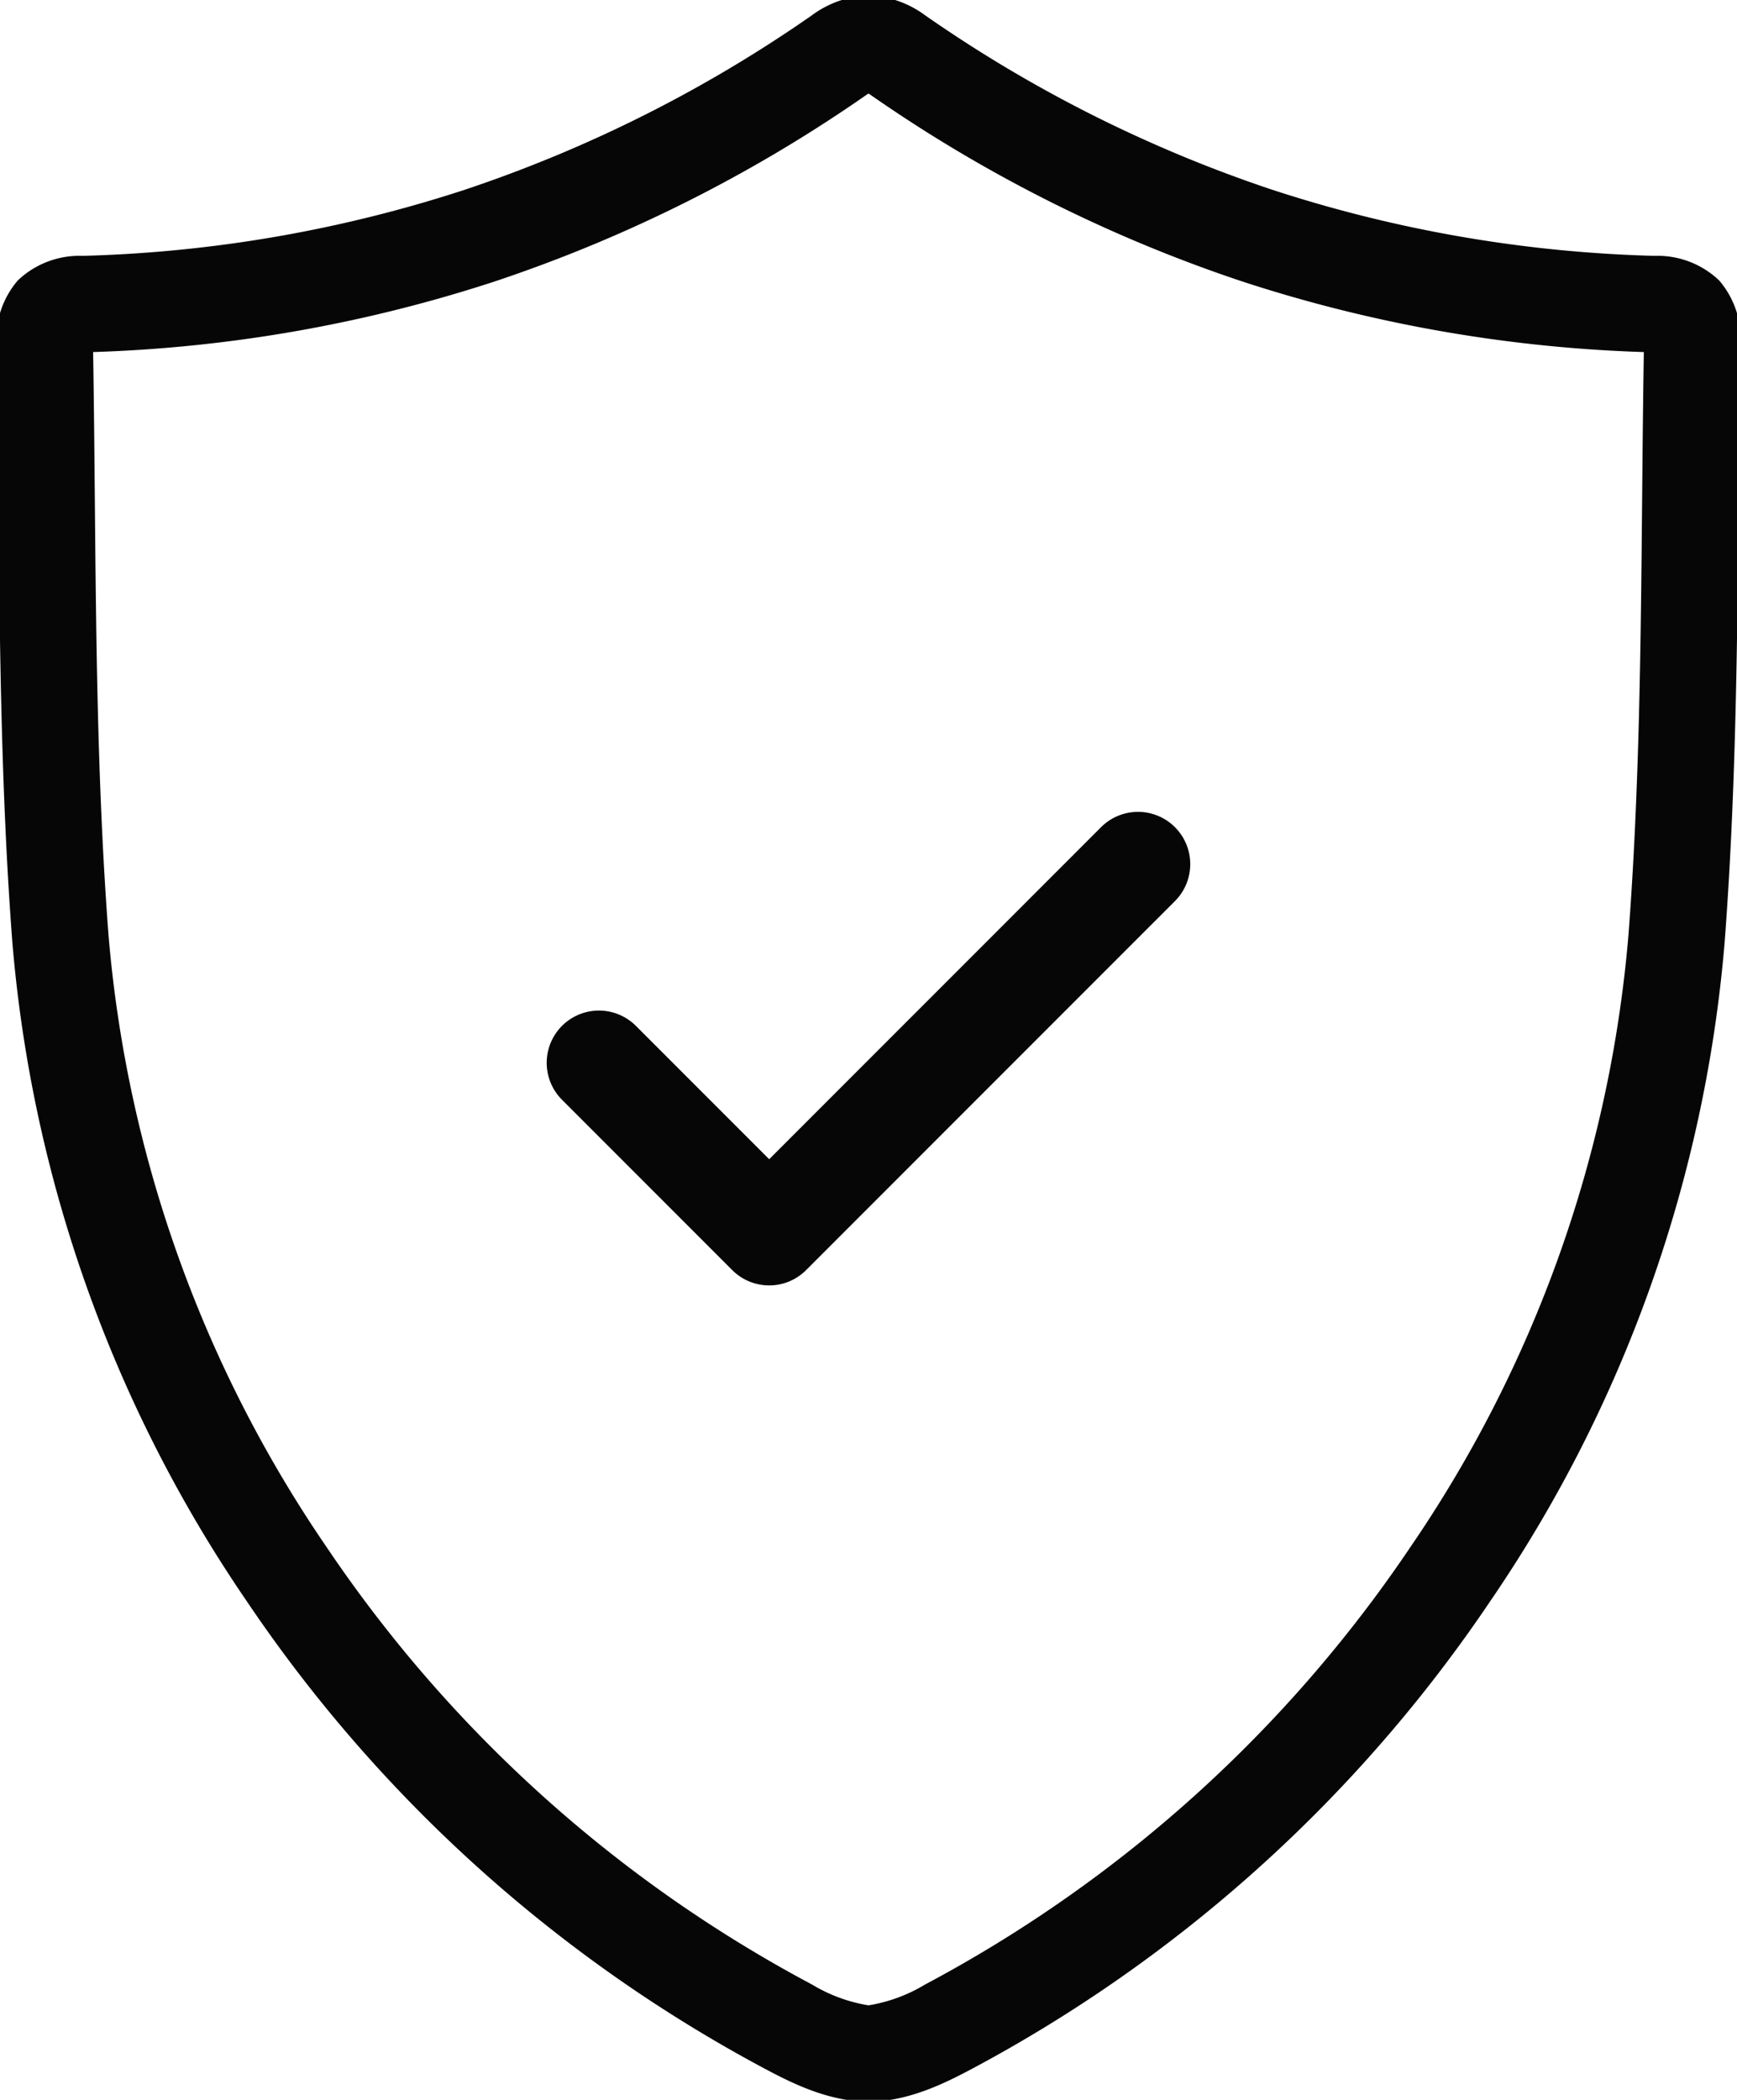 <svg xmlns="http://www.w3.org/2000/svg" xmlns:xlink="http://www.w3.org/1999/xlink" width="168" height="203" viewBox="0 0 168 203">
  <defs>
    <clipPath id="clip-path">
      <rect id="Rectangle_14" data-name="Rectangle 14" width="168" height="203" transform="translate(0.001 0)" fill="none"/>
    </clipPath>
  </defs>
  <g id="Group_30" data-name="Group 30" transform="translate(-0.347 -0.462)">
    <g id="Group_29" data-name="Group 29" transform="translate(0.346 0.462)" clip-path="url(#clip-path)">
      <path id="Path_115" data-name="Path 115" d="M84.332,203.642q-.082,0-.163,0c-3.764-.132-6.985-1.682-9.71-3.126A139.632,139.632,0,0,1,24.19,155.223,132.178,132.178,0,0,1,1.533,91.595C.44,77.3.308,62.82.18,48.813.135,43.923.089,38.867,0,33.906a8.679,8.679,0,0,1,2.051-6.344A8.651,8.651,0,0,1,8.339,25.18,129.9,129.9,0,0,0,45.3,18.785,131.562,131.562,0,0,0,78.816,1.955l.017-.012A9.835,9.835,0,0,1,84.284,0h.1a9.835,9.835,0,0,1,5.451,1.943l.017.012a131.564,131.564,0,0,0,33.52,16.831,129.917,129.917,0,0,0,36.956,6.394,8.65,8.65,0,0,1,6.286,2.382,8.674,8.674,0,0,1,2.051,6.339c-.087,4.966-.133,10.022-.178,14.911-.128,14.008-.261,28.493-1.353,42.782a132.179,132.179,0,0,1-22.657,63.629,139.633,139.633,0,0,1-50.269,45.291c-2.724,1.444-5.946,2.994-9.71,3.126q-.082,0-.163,0M9.34,34.48c.079,4.758.123,9.579.166,14.248.127,13.853.258,28.179,1.326,42.155A122.839,122.839,0,0,0,31.917,150a130.275,130.275,0,0,0,46.9,42.266l.009,0a15.252,15.252,0,0,0,5.511,2.04,15.252,15.252,0,0,0,5.511-2.04l.009,0A130.275,130.275,0,0,0,136.748,150a122.84,122.84,0,0,0,21.084-59.118c1.069-13.975,1.2-28.3,1.326-42.155.043-4.668.087-9.486.166-14.246a139.1,139.1,0,0,1-38.88-6.838A140.871,140.871,0,0,1,84.557,9.635c-.085-.058-.159-.107-.224-.148-.065.041-.14.09-.224.148A140.871,140.871,0,0,1,48.22,27.642,139.1,139.1,0,0,1,9.34,34.48m151.387.083h0Z" transform="translate(-0.333 -0.446)" fill="#050605"/>
      <path id="Path_116" data-name="Path 116" d="M706.129,1061.3a5.036,5.036,0,0,1-3.572-1.48l-16.464-16.464a5.052,5.052,0,0,1,7.145-7.145l12.892,12.892,32.1-32.1a5.052,5.052,0,0,1,7.145,7.145L709.7,1059.822a5.035,5.035,0,0,1-3.572,1.48" transform="translate(-631.735 -937.038)" fill="#050605"/>
    </g>
  </g>
</svg>

